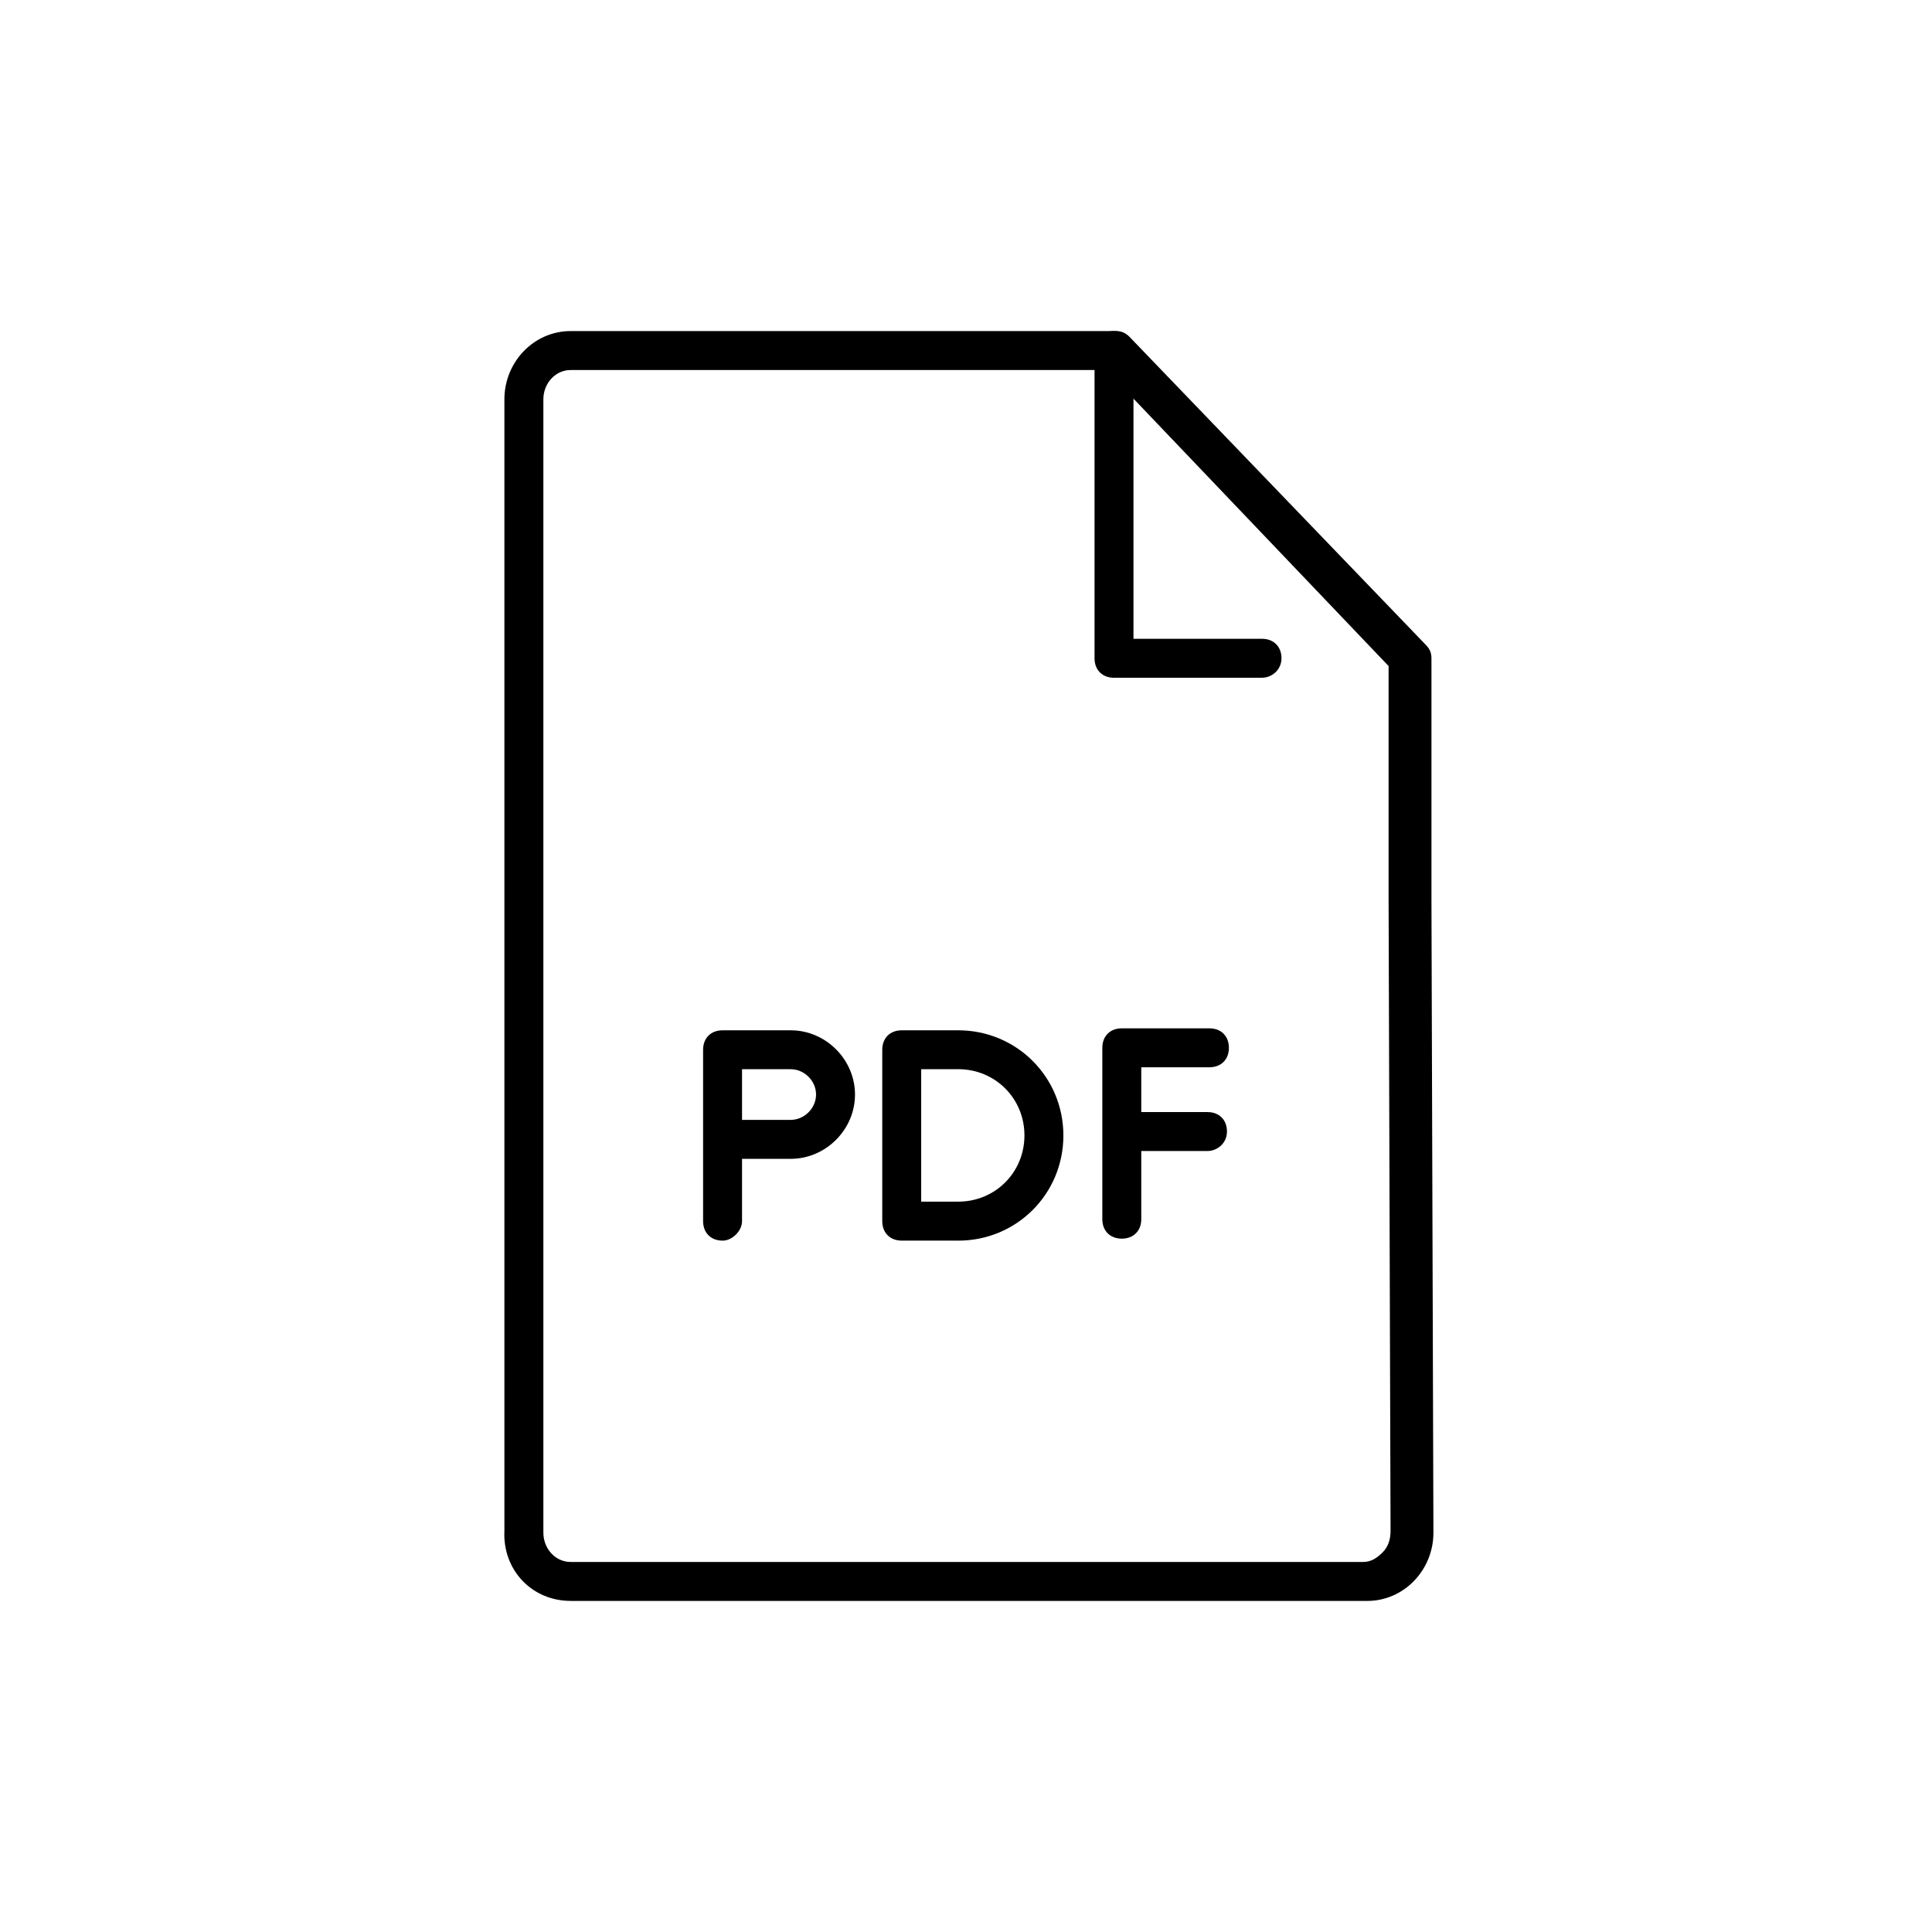 <!-- Generated by IcoMoon.io -->
<svg version="1.1" xmlns="http://www.w3.org/2000/svg" width="64" height="64" viewBox="0 0 64 64">
<title>icon-pdf-1</title>
<path d="M18.903 53.032c-1.29 0-2.258-1.032-2.194-2.323v-37.484c0-1.226 0.968-2.258 2.194-2.258h18.064c0.194 0 0.323 0.065 0.452 0.194l9.806 10.194c0.129 0.129 0.194 0.258 0.194 0.452v8.065l0.065 20.903c0 1.226-0.968 2.258-2.194 2.258h-26.387zM18.903 12.258c-0.516 0-0.903 0.452-0.903 0.968v37.548c0 0.516 0.387 0.968 0.903 0.968h26.258c0.258 0 0.452-0.129 0.645-0.323s0.258-0.452 0.258-0.71l-0.065-20.903c0 0 0 0 0 0v-7.742l-9.355-9.806h-17.742z"></path>
<path d="M41.806 22.452h-4.903c-0.387 0-0.645-0.258-0.645-0.645v-10.194c0-0.387 0.258-0.645 0.645-0.645s0.645 0.258 0.645 0.645v9.548h4.258c0.387 0 0.645 0.258 0.645 0.645s-0.323 0.645-0.645 0.645z"></path>
<path d="M23.936 41.097c-0.387 0-0.645-0.258-0.645-0.645v-5.677c0-0.387 0.258-0.645 0.645-0.645h2.258c1.161 0 2.129 0.968 2.129 2.129s-0.968 2.129-2.129 2.129h-1.613v2.065c0 0.323-0.323 0.645-0.645 0.645zM24.581 37.097h1.613c0.452 0 0.839-0.387 0.839-0.839s-0.387-0.839-0.839-0.839h-1.613v1.677z"></path>
<path d="M37.161 41.032c-0.387 0-0.645-0.258-0.645-0.645v-5.677c0-0.387 0.258-0.645 0.645-0.645h2.903c0.387 0 0.645 0.258 0.645 0.645s-0.258 0.645-0.645 0.645h-2.258v5.032c0 0.387-0.258 0.645-0.645 0.645z"></path>
<path d="M40 38.129h-2.774c-0.387 0-0.645-0.258-0.645-0.645s0.258-0.645 0.645-0.645h2.774c0.387 0 0.645 0.258 0.645 0.645s-0.323 0.645-0.645 0.645z"></path>
<path d="M31.742 41.097h-1.871c-0.387 0-0.645-0.258-0.645-0.645v-5.677c0-0.387 0.258-0.645 0.645-0.645h1.871c1.935 0 3.484 1.548 3.484 3.484s-1.548 3.484-3.484 3.484zM30.516 39.806h1.226c1.226 0 2.194-0.968 2.194-2.194s-0.968-2.194-2.194-2.194h-1.226v4.387z"></path>
</svg>
